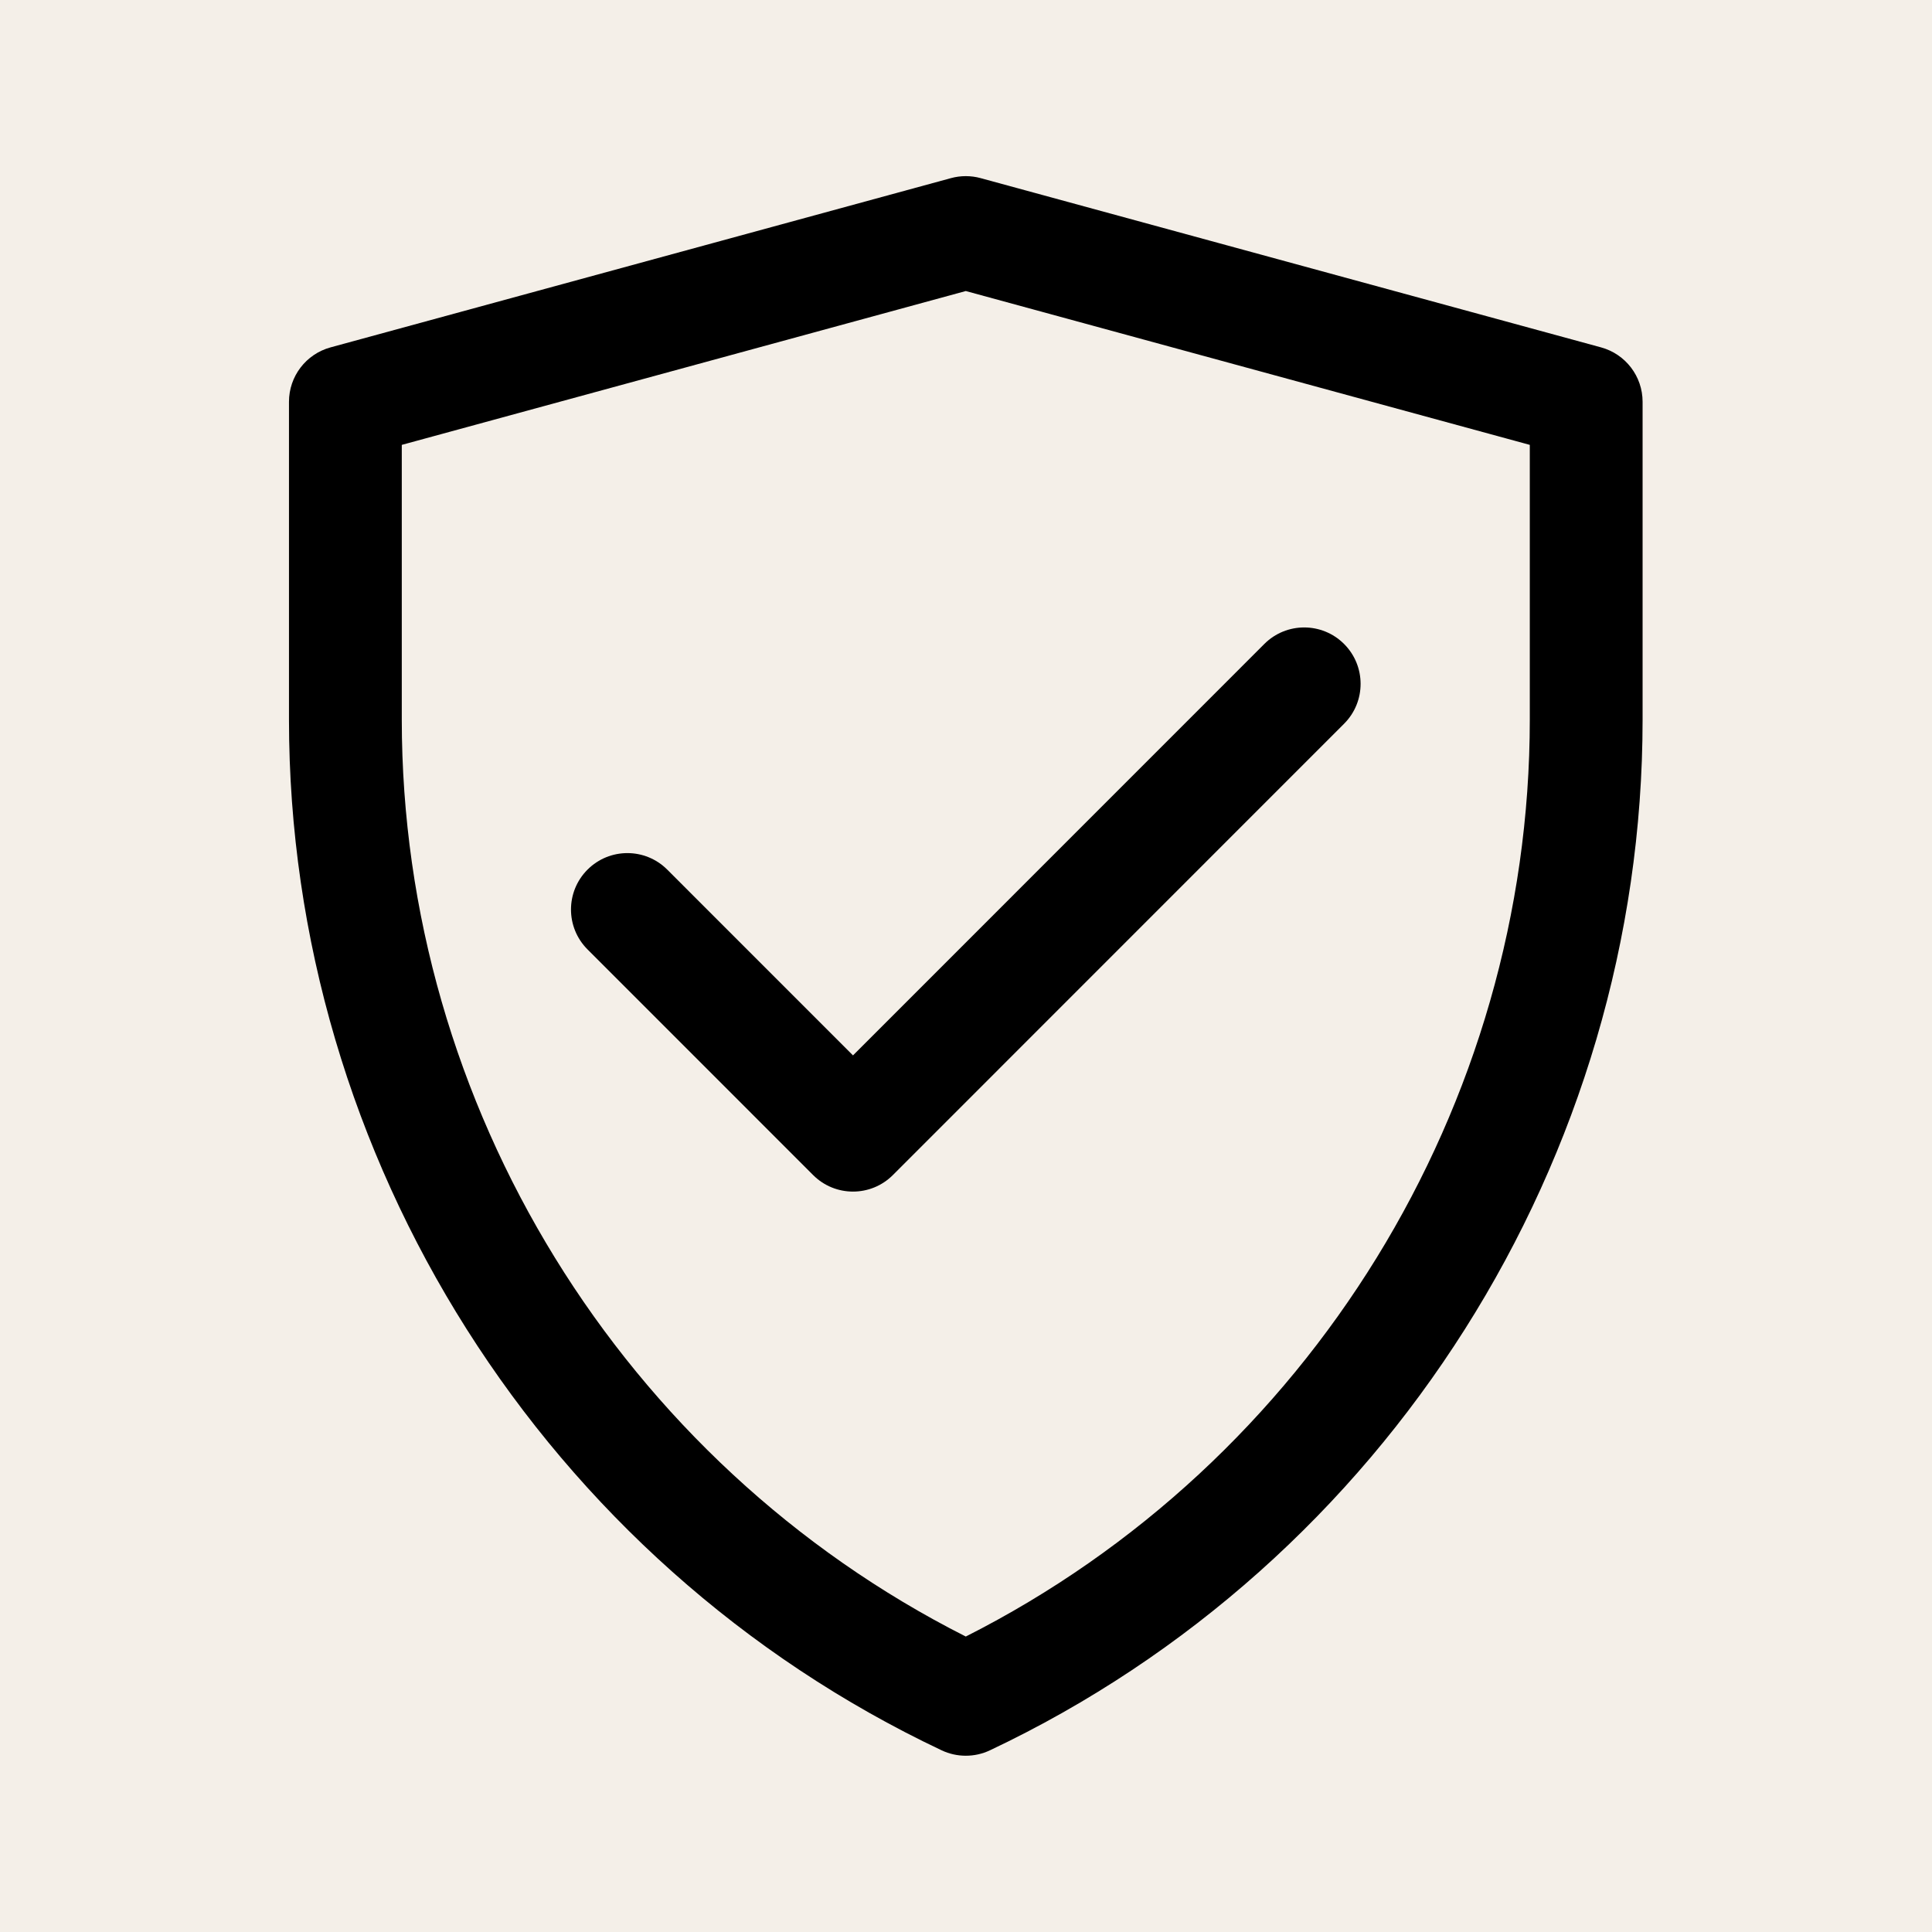 <svg version="1.0" preserveAspectRatio="xMidYMid meet" height="1080" viewBox="0 0 810 810" zoomAndPan="magnify" width="1080" xmlns:xlink="http://www.w3.org/1999/xlink" xmlns="http://www.w3.org/2000/svg" data-id="561185527370351564"><defs><clipPath id="99fde30917"><path clip-rule="nonzero" d="M 121.035 73.848 L 688.785 73.848 L 688.785 736.098 L 121.035 736.098 Z M 121.035 73.848"></path></clipPath></defs><rect fill-opacity="1" height="972" y="-81" fill="#ffffff" width="972" x="-81"></rect><rect fill-opacity="1" height="972" y="-81" fill="#f4efe8" width="972" x="-81"></rect><g clip-path="url(#99fde30917)"><path fill-rule="nonzero" fill-opacity="1" d="M 404.91 736.098 C 401.449 736.098 398.008 735.348 394.797 733.836 C 228.582 655.234 121.156 485.605 121.156 301.68 L 121.156 168.453 C 121.156 157.781 128.293 148.441 138.594 145.637 L 398.699 74.68 C 402.766 73.57 407.059 73.57 411.125 74.68 L 671.23 145.637 C 681.527 148.441 688.664 157.785 688.664 168.453 L 688.664 301.68 C 688.664 485.605 581.242 655.23 415.023 733.836 C 411.816 735.348 408.375 736.098 404.91 736.098 Z M 168.449 186.516 L 168.449 301.68 C 168.449 463.648 260.887 613.312 404.91 686.125 C 548.938 613.312 641.375 463.652 641.375 301.68 L 641.375 186.516 L 404.91 122.016 Z M 168.449 186.516" fill="#000000"></path></g><path fill-rule="nonzero" fill-opacity="1" d="M 357.621 499.578 C 351.566 499.578 345.52 497.27 340.902 492.648 L 246.316 398.043 C 237.082 388.805 237.082 373.836 246.316 364.598 C 255.555 355.355 270.516 355.359 279.754 364.598 L 357.621 442.48 L 530.074 269.988 C 539.309 260.75 554.273 260.75 563.512 269.988 C 572.75 279.227 572.746 294.195 563.512 303.434 L 374.344 492.648 C 369.723 497.27 363.672 499.578 357.625 499.578 Z M 357.621 499.578" fill="#000000"></path></svg>
